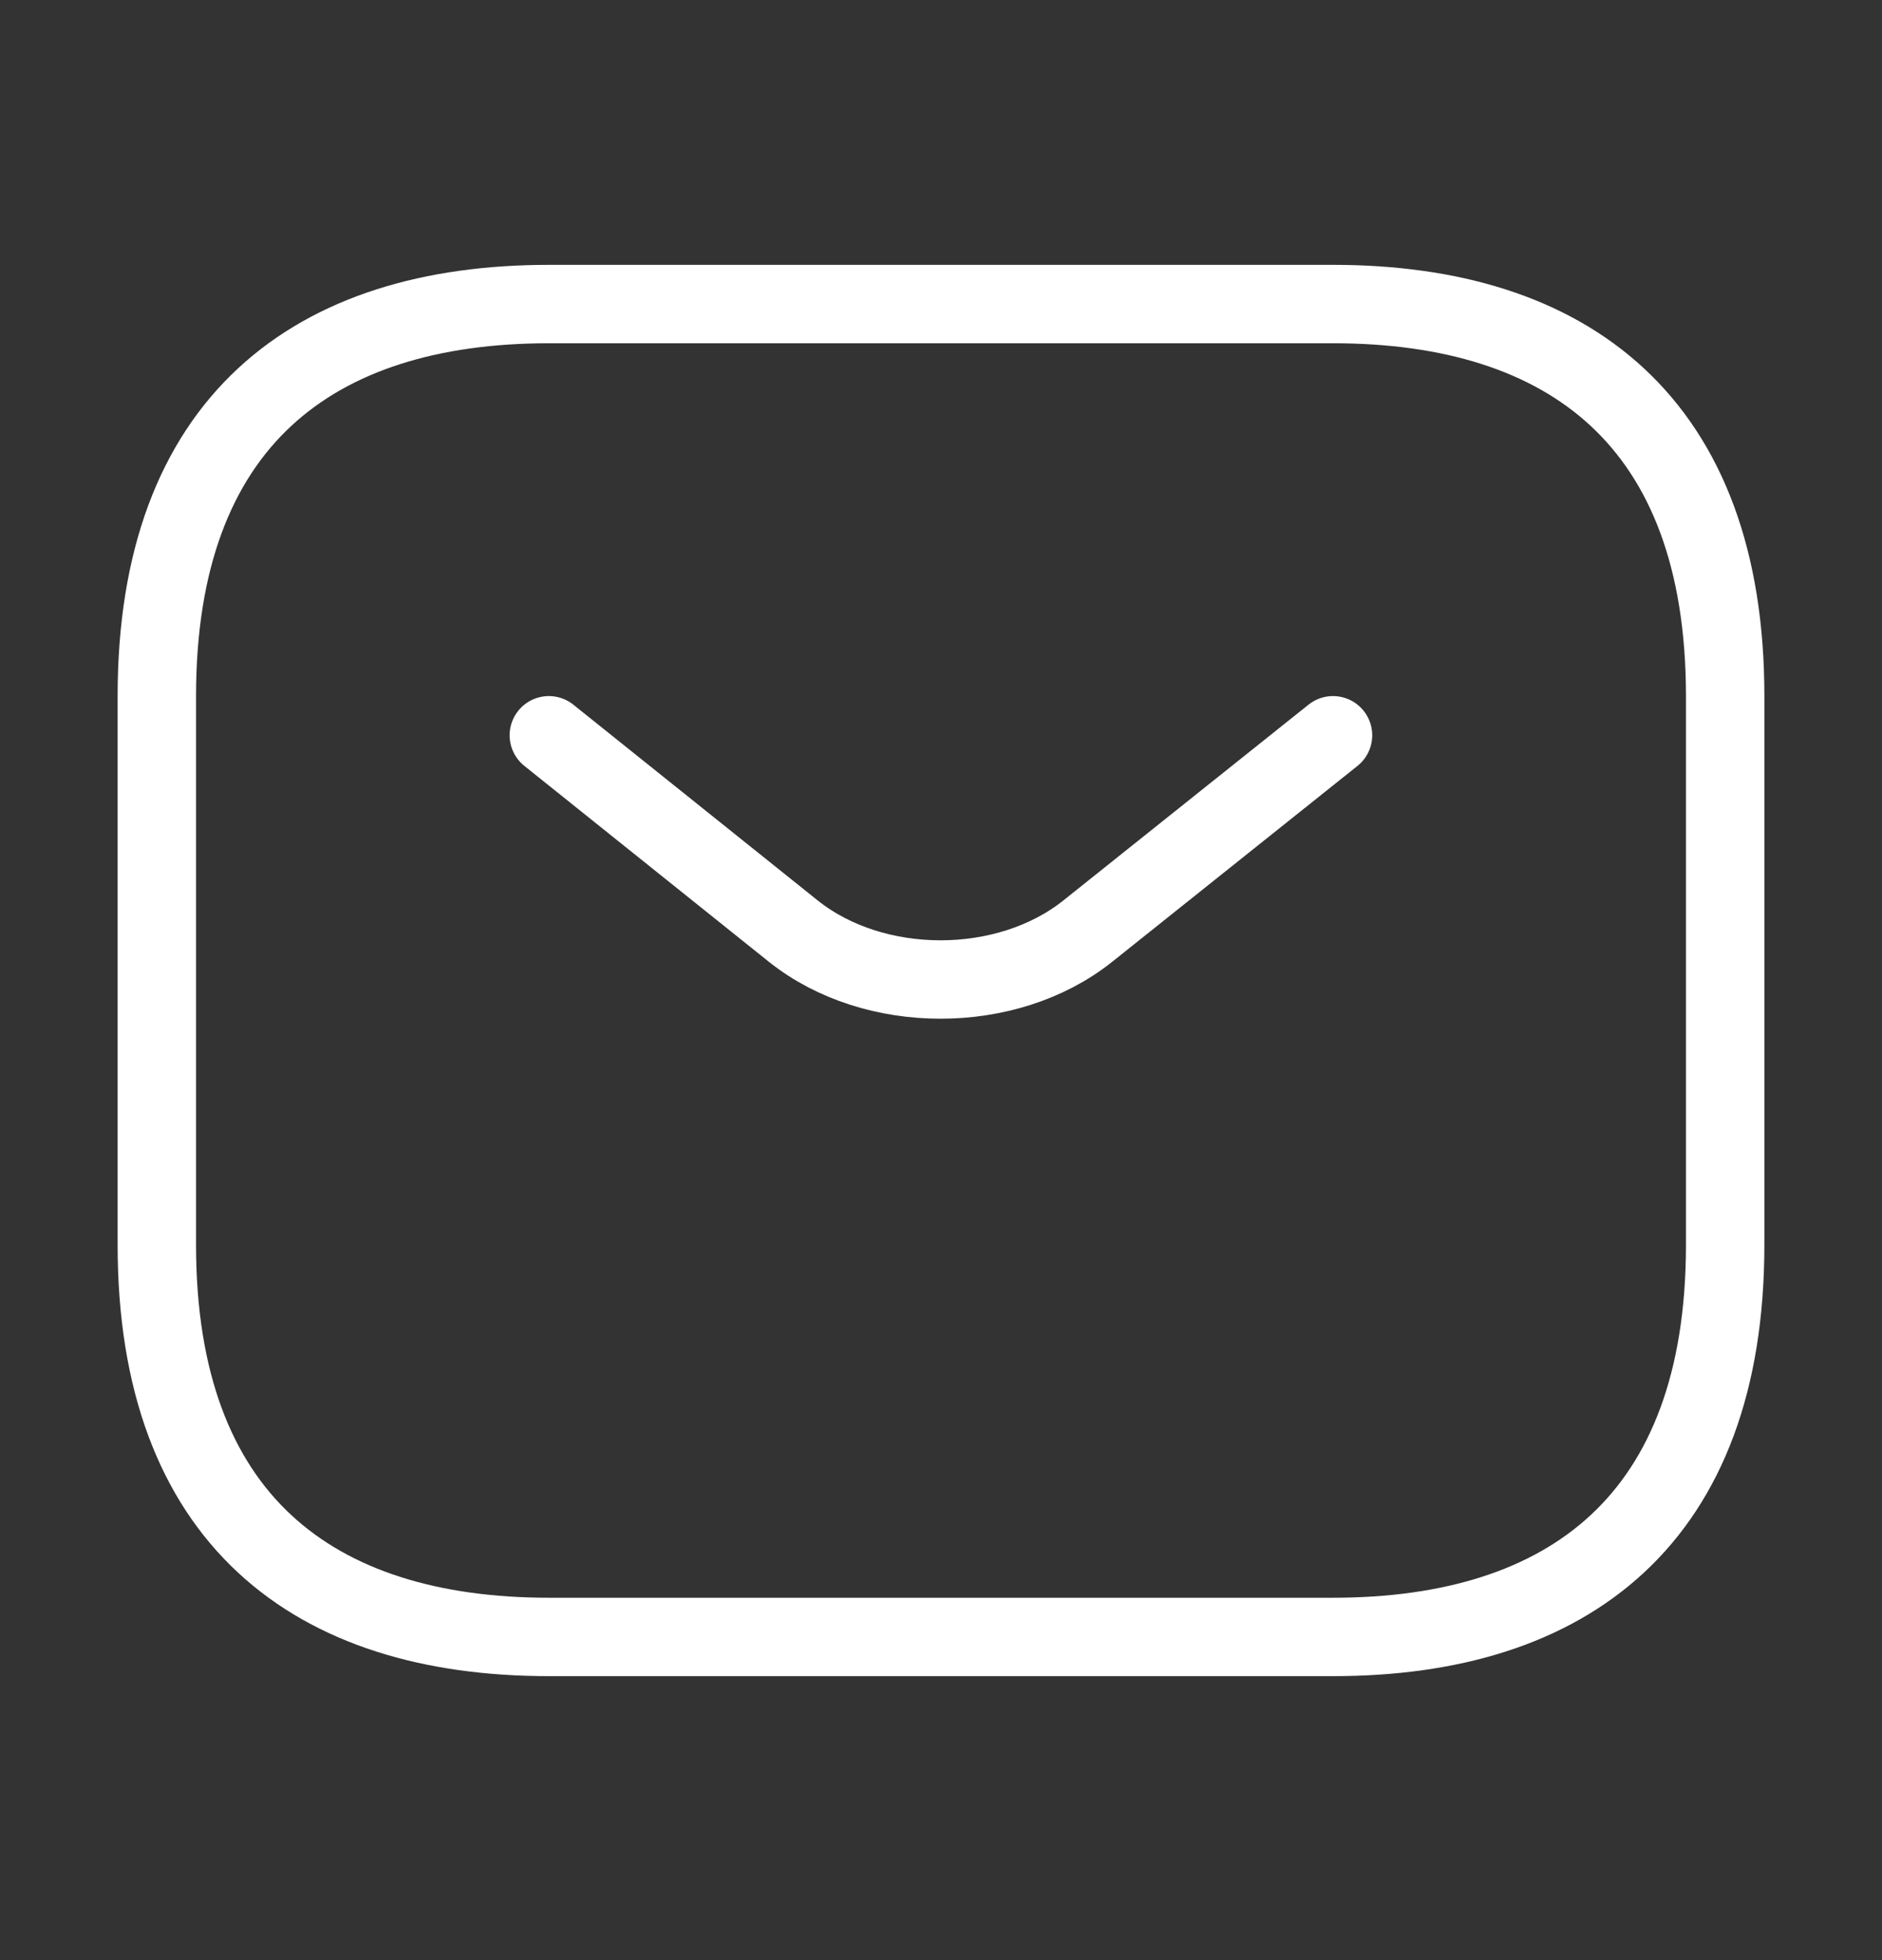<svg xmlns="http://www.w3.org/2000/svg" width="24" height="25" viewBox="0 0 24 25" fill="none"><rect x="0" y="0" width="24" height="25" fill="#333333" stroke="none"/><path d="M17 20.878H7C4 20.878 2 19.378 2 15.878V8.878C2 5.378 4 3.878 7 3.878H17C20 3.878 22 5.378 22 8.878V15.878C22 19.378 20 20.878 17 20.878Z" stroke="white" stroke-miterlimit="10" stroke-linecap="round" stroke-linejoin="round"></path><path d="M16.999 9.378L13.869 11.878C12.839 12.698 11.149 12.698 10.119 11.878L6.999 9.378" stroke="white" stroke-miterlimit="10" stroke-linecap="round" stroke-linejoin="round"></path></svg>